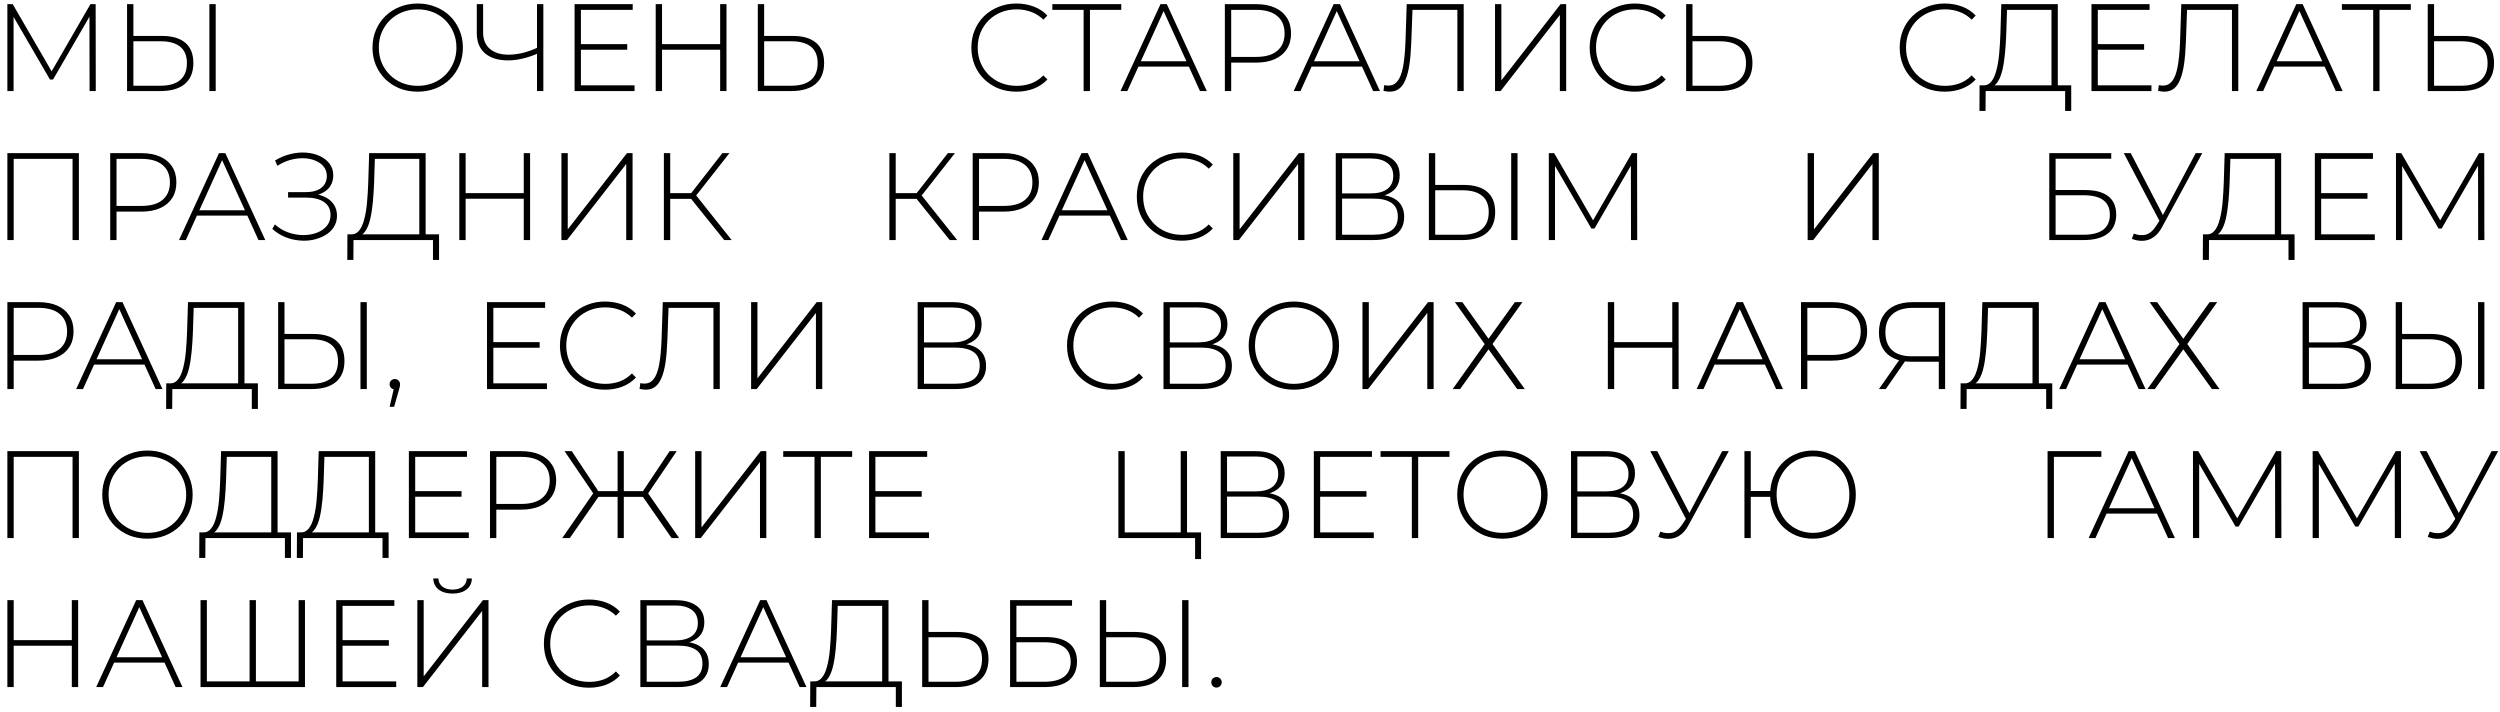 <?xml version="1.0" encoding="UTF-8"?> <svg xmlns="http://www.w3.org/2000/svg" width="302" height="86" viewBox="0 0 302 86" fill="none"><path d="M0.89 11V0.5H1.535L6.41 8.915H6.065L10.925 0.5H11.555L11.57 11H10.82L10.805 1.655H11.015L6.41 9.605H6.035L1.415 1.655H1.64V11H0.89ZM19.563 4.34C20.793 4.34 21.733 4.615 22.383 5.165C23.033 5.715 23.358 6.53 23.358 7.61C23.358 8.72 23.013 9.565 22.323 10.145C21.643 10.715 20.658 11 19.368 11H15.348V0.5H16.113V4.34H19.563ZM19.383 10.355C20.433 10.355 21.228 10.125 21.768 9.665C22.308 9.205 22.578 8.525 22.578 7.625C22.578 6.735 22.308 6.075 21.768 5.645C21.238 5.205 20.443 4.985 19.383 4.985H16.113V10.355H19.383ZM25.293 11V0.5H26.058V11H25.293ZM50.457 11.075C49.677 11.075 48.952 10.945 48.282 10.685C47.622 10.415 47.042 10.04 46.542 9.56C46.052 9.07 45.672 8.505 45.402 7.865C45.132 7.215 44.997 6.51 44.997 5.75C44.997 4.99 45.132 4.29 45.402 3.65C45.672 3 46.052 2.435 46.542 1.955C47.042 1.465 47.622 1.09 48.282 0.83C48.952 0.56 49.677 0.425 50.457 0.425C51.237 0.425 51.957 0.56 52.617 0.83C53.287 1.09 53.867 1.46 54.357 1.94C54.847 2.42 55.227 2.985 55.497 3.635C55.777 4.275 55.917 4.98 55.917 5.75C55.917 6.52 55.777 7.23 55.497 7.88C55.227 8.52 54.847 9.08 54.357 9.56C53.867 10.04 53.287 10.415 52.617 10.685C51.957 10.945 51.237 11.075 50.457 11.075ZM50.457 10.37C51.127 10.37 51.747 10.255 52.317 10.025C52.887 9.795 53.382 9.47 53.802 9.05C54.222 8.63 54.547 8.14 54.777 7.58C55.017 7.02 55.137 6.41 55.137 5.75C55.137 5.08 55.017 4.47 54.777 3.92C54.547 3.36 54.222 2.87 53.802 2.45C53.382 2.03 52.887 1.705 52.317 1.475C51.747 1.245 51.127 1.13 50.457 1.13C49.787 1.13 49.167 1.245 48.597 1.475C48.027 1.705 47.527 2.03 47.097 2.45C46.677 2.87 46.347 3.36 46.107 3.92C45.877 4.47 45.762 5.08 45.762 5.75C45.762 6.41 45.877 7.02 46.107 7.58C46.347 8.14 46.677 8.63 47.097 9.05C47.527 9.47 48.027 9.795 48.597 10.025C49.167 10.255 49.787 10.37 50.457 10.37ZM65.051 6.425C64.421 6.705 63.791 6.92 63.161 7.07C62.541 7.22 61.946 7.295 61.376 7.295C60.186 7.295 59.256 7.01 58.586 6.44C57.926 5.86 57.596 5.05 57.596 4.01V0.5H58.361V3.935C58.361 4.775 58.631 5.43 59.171 5.9C59.721 6.37 60.476 6.605 61.436 6.605C61.996 6.605 62.581 6.53 63.191 6.38C63.811 6.22 64.431 5.995 65.051 5.705V6.425ZM64.871 11V0.5H65.636V11H64.871ZM70.085 5.33H75.769V6.005H70.085V5.33ZM70.174 10.31H76.654V11H69.409V0.5H76.43V1.19H70.174V10.31ZM86.994 0.5H87.759V11H86.994V0.5ZM79.974 11H79.209V0.5H79.974V11ZM87.084 6.005H79.884V5.33H87.084V6.005ZM95.758 4.34C96.988 4.34 97.928 4.615 98.578 5.165C99.228 5.715 99.553 6.53 99.553 7.61C99.553 8.72 99.208 9.565 98.518 10.145C97.838 10.715 96.853 11 95.563 11H91.543V0.5H92.308V4.34H95.758ZM95.578 10.355C96.628 10.355 97.423 10.125 97.963 9.665C98.503 9.205 98.773 8.525 98.773 7.625C98.773 6.735 98.503 6.075 97.963 5.645C97.433 5.205 96.638 4.985 95.578 4.985H92.308V10.355H95.578ZM122.786 11.075C122.006 11.075 121.281 10.945 120.611 10.685C119.951 10.415 119.376 10.04 118.886 9.56C118.396 9.08 118.016 8.52 117.746 7.88C117.476 7.23 117.341 6.52 117.341 5.75C117.341 4.98 117.476 4.275 117.746 3.635C118.016 2.985 118.396 2.42 118.886 1.94C119.386 1.46 119.966 1.09 120.626 0.83C121.286 0.56 122.006 0.425 122.786 0.425C123.526 0.425 124.216 0.545 124.856 0.785C125.506 1.025 126.061 1.39 126.521 1.88L126.041 2.375C125.591 1.935 125.091 1.62 124.541 1.43C124.001 1.23 123.426 1.13 122.816 1.13C122.146 1.13 121.521 1.245 120.941 1.475C120.371 1.705 119.871 2.03 119.441 2.45C119.021 2.87 118.691 3.36 118.451 3.92C118.221 4.48 118.106 5.09 118.106 5.75C118.106 6.41 118.221 7.02 118.451 7.58C118.691 8.14 119.021 8.63 119.441 9.05C119.871 9.47 120.371 9.795 120.941 10.025C121.521 10.255 122.146 10.37 122.816 10.37C123.426 10.37 124.001 10.275 124.541 10.085C125.091 9.885 125.591 9.56 126.041 9.11L126.521 9.605C126.061 10.095 125.506 10.465 124.856 10.715C124.216 10.955 123.526 11.075 122.786 11.075ZM130.902 11V0.95L131.127 1.19H127.122V0.5H135.447V1.19H131.442L131.667 0.95V11H130.902ZM135.357 11L140.187 0.5H140.952L145.782 11H144.957L140.397 0.98H140.727L136.182 11H135.357ZM137.127 8.045L137.382 7.4H143.667L143.922 8.045H137.127ZM147.963 11V0.5H151.728C152.608 0.5 153.363 0.64 153.993 0.92C154.623 1.2 155.108 1.605 155.448 2.135C155.788 2.655 155.958 3.29 155.958 4.04C155.958 4.77 155.788 5.4 155.448 5.93C155.108 6.46 154.623 6.865 153.993 7.145C153.363 7.425 152.608 7.565 151.728 7.565H148.383L148.728 7.205V11H147.963ZM148.728 7.25L148.383 6.875H151.728C152.858 6.875 153.713 6.63 154.293 6.14C154.883 5.64 155.178 4.94 155.178 4.04C155.178 3.13 154.883 2.43 154.293 1.94C153.713 1.44 152.858 1.19 151.728 1.19H148.383L148.728 0.815V7.25ZM156.275 11L161.105 0.5H161.87L166.7 11H165.875L161.315 0.98H161.645L157.1 11H156.275ZM158.045 8.045L158.3 7.4H164.585L164.84 8.045H158.045ZM167.876 11.075C167.756 11.075 167.636 11.065 167.516 11.045C167.406 11.035 167.276 11.015 167.126 10.985L167.216 10.28C167.386 10.32 167.551 10.34 167.711 10.34C168.171 10.34 168.541 10.16 168.821 9.8C169.111 9.44 169.331 8.875 169.481 8.105C169.631 7.325 169.731 6.31 169.781 5.06L169.931 0.5H176.816V11H176.051V0.95L176.276 1.19H170.411L170.636 0.95L170.486 5.045C170.446 6.105 170.371 7.015 170.261 7.775C170.151 8.525 169.991 9.145 169.781 9.635C169.581 10.125 169.321 10.49 169.001 10.73C168.691 10.96 168.316 11.075 167.876 11.075ZM180.6 11V0.5H181.365V9.71L188.52 0.5H189.195V11H188.43V1.805L181.275 11H180.6ZM197.478 11.075C196.698 11.075 195.973 10.945 195.303 10.685C194.643 10.415 194.068 10.04 193.578 9.56C193.088 9.08 192.708 8.52 192.438 7.88C192.168 7.23 192.033 6.52 192.033 5.75C192.033 4.98 192.168 4.275 192.438 3.635C192.708 2.985 193.088 2.42 193.578 1.94C194.078 1.46 194.658 1.09 195.318 0.83C195.978 0.56 196.698 0.425 197.478 0.425C198.218 0.425 198.908 0.545 199.548 0.785C200.198 1.025 200.753 1.39 201.213 1.88L200.733 2.375C200.283 1.935 199.783 1.62 199.233 1.43C198.693 1.23 198.118 1.13 197.508 1.13C196.838 1.13 196.213 1.245 195.633 1.475C195.063 1.705 194.563 2.03 194.133 2.45C193.713 2.87 193.383 3.36 193.143 3.92C192.913 4.48 192.798 5.09 192.798 5.75C192.798 6.41 192.913 7.02 193.143 7.58C193.383 8.14 193.713 8.63 194.133 9.05C194.563 9.47 195.063 9.795 195.633 10.025C196.213 10.255 196.838 10.37 197.508 10.37C198.118 10.37 198.693 10.275 199.233 10.085C199.783 9.885 200.283 9.56 200.733 9.11L201.213 9.605C200.753 10.095 200.198 10.465 199.548 10.715C198.908 10.955 198.218 11.075 197.478 11.075ZM207.901 4.34C209.131 4.34 210.071 4.615 210.721 5.165C211.371 5.715 211.696 6.53 211.696 7.61C211.696 8.72 211.351 9.565 210.661 10.145C209.981 10.715 208.996 11 207.706 11H203.686V0.5H204.451V4.34H207.901ZM207.721 10.355C208.771 10.355 209.566 10.125 210.106 9.665C210.646 9.205 210.916 8.525 210.916 7.625C210.916 6.735 210.646 6.075 210.106 5.645C209.576 5.205 208.781 4.985 207.721 4.985H204.451V10.355H207.721ZM234.928 11.075C234.148 11.075 233.423 10.945 232.753 10.685C232.093 10.415 231.518 10.04 231.028 9.56C230.538 9.08 230.158 8.52 229.888 7.88C229.618 7.23 229.483 6.52 229.483 5.75C229.483 4.98 229.618 4.275 229.888 3.635C230.158 2.985 230.538 2.42 231.028 1.94C231.528 1.46 232.108 1.09 232.768 0.83C233.428 0.56 234.148 0.425 234.928 0.425C235.668 0.425 236.358 0.545 236.998 0.785C237.648 1.025 238.203 1.39 238.663 1.88L238.183 2.375C237.733 1.935 237.233 1.62 236.683 1.43C236.143 1.23 235.568 1.13 234.958 1.13C234.288 1.13 233.663 1.245 233.083 1.475C232.513 1.705 232.013 2.03 231.583 2.45C231.163 2.87 230.833 3.36 230.593 3.92C230.363 4.48 230.248 5.09 230.248 5.75C230.248 6.41 230.363 7.02 230.593 7.58C230.833 8.14 231.163 8.63 231.583 9.05C232.013 9.47 232.513 9.795 233.083 10.025C233.663 10.255 234.288 10.37 234.958 10.37C235.568 10.37 236.143 10.275 236.683 10.085C237.233 9.885 237.733 9.56 238.183 9.11L238.663 9.605C238.203 10.095 237.648 10.465 236.998 10.715C236.358 10.955 235.668 11.075 234.928 11.075ZM247.818 10.625V1.19H242.448L242.358 4.01C242.328 4.84 242.278 5.635 242.208 6.395C242.138 7.155 242.033 7.84 241.893 8.45C241.753 9.05 241.558 9.535 241.308 9.905C241.068 10.275 240.763 10.475 240.393 10.505L239.508 10.31C239.928 10.34 240.268 10.195 240.528 9.875C240.798 9.555 241.008 9.1 241.158 8.51C241.318 7.92 241.433 7.235 241.503 6.455C241.573 5.675 241.623 4.84 241.653 3.95L241.758 0.5H248.583V10.625H247.818ZM239.118 13.4L239.133 10.31H250.203V13.4H249.468V11H239.868L239.853 13.4H239.118ZM253.325 5.33H259.01V6.005H253.325V5.33ZM253.415 10.31H259.895V11H252.65V0.5H259.67V1.19H253.415V10.31ZM261.445 11.075C261.325 11.075 261.205 11.065 261.085 11.045C260.975 11.035 260.845 11.015 260.695 10.985L260.785 10.28C260.955 10.32 261.12 10.34 261.28 10.34C261.74 10.34 262.11 10.16 262.39 9.8C262.68 9.44 262.9 8.875 263.05 8.105C263.2 7.325 263.3 6.31 263.35 5.06L263.5 0.5H270.385V11H269.62V0.95L269.845 1.19H263.98L264.205 0.95L264.055 5.045C264.015 6.105 263.94 7.015 263.83 7.775C263.72 8.525 263.56 9.145 263.35 9.635C263.15 10.125 262.89 10.49 262.57 10.73C262.26 10.96 261.885 11.075 261.445 11.075ZM272.563 11L277.393 0.5H278.158L282.988 11H282.163L277.603 0.98H277.933L273.388 11H272.563ZM274.333 8.045L274.588 7.4H280.873L281.128 8.045H274.333ZM286.682 11V0.95L286.907 1.19H282.902V0.5H291.227V1.19H287.222L287.447 0.95V11H286.682ZM297.485 4.34C298.715 4.34 299.655 4.615 300.305 5.165C300.955 5.715 301.28 6.53 301.28 7.61C301.28 8.72 300.935 9.565 300.245 10.145C299.565 10.715 298.58 11 297.29 11H293.27V0.5H294.035V4.34H297.485ZM297.305 10.355C298.355 10.355 299.15 10.125 299.69 9.665C300.23 9.205 300.5 8.525 300.5 7.625C300.5 6.735 300.23 6.075 299.69 5.645C299.16 5.205 298.365 4.985 297.305 4.985H294.035V10.355H297.305ZM0.89 29V18.5H9.53V29H8.765V18.95L8.99 19.19H1.43L1.655 18.95V29H0.89ZM13.312 29V18.5H17.077C17.957 18.5 18.712 18.64 19.342 18.92C19.972 19.2 20.457 19.605 20.797 20.135C21.137 20.655 21.307 21.29 21.307 22.04C21.307 22.77 21.137 23.4 20.797 23.93C20.457 24.46 19.972 24.865 19.342 25.145C18.712 25.425 17.957 25.565 17.077 25.565H13.732L14.077 25.205V29H13.312ZM14.077 25.25L13.732 24.875H17.077C18.207 24.875 19.062 24.63 19.642 24.14C20.232 23.64 20.527 22.94 20.527 22.04C20.527 21.13 20.232 20.43 19.642 19.94C19.062 19.44 18.207 19.19 17.077 19.19H13.732L14.077 18.815V25.25ZM21.624 29L26.454 18.5H27.219L32.049 29H31.224L26.664 18.98H26.994L22.449 29H21.624ZM23.394 26.045L23.649 25.4H29.934L30.189 26.045H23.394ZM32.895 27.65L33.21 27.11C33.68 27.54 34.21 27.86 34.8 28.07C35.39 28.28 35.985 28.39 36.585 28.4C37.185 28.4 37.735 28.31 38.235 28.13C38.745 27.94 39.155 27.665 39.465 27.305C39.775 26.935 39.93 26.49 39.93 25.97C39.93 25.29 39.67 24.77 39.15 24.41C38.63 24.05 37.9 23.87 36.96 23.87H34.8V23.21H36.93C37.73 23.21 38.355 23.04 38.805 22.7C39.255 22.35 39.48 21.87 39.48 21.26C39.48 20.82 39.355 20.445 39.105 20.135C38.865 19.825 38.535 19.585 38.115 19.415C37.705 19.235 37.24 19.135 36.72 19.115C36.2 19.095 35.66 19.16 35.1 19.31C34.55 19.46 34.02 19.7 33.51 20.03L33.225 19.385C33.835 19.015 34.465 18.755 35.115 18.605C35.765 18.445 36.395 18.39 37.005 18.44C37.625 18.49 38.175 18.63 38.655 18.86C39.145 19.09 39.535 19.4 39.825 19.79C40.115 20.18 40.26 20.64 40.26 21.17C40.26 21.68 40.135 22.125 39.885 22.505C39.635 22.875 39.28 23.165 38.82 23.375C38.36 23.575 37.82 23.675 37.2 23.675L37.26 23.39C37.97 23.39 38.58 23.5 39.09 23.72C39.61 23.94 40.01 24.25 40.29 24.65C40.57 25.05 40.71 25.52 40.71 26.06C40.71 26.58 40.58 27.04 40.32 27.44C40.07 27.83 39.725 28.155 39.285 28.415C38.855 28.665 38.365 28.85 37.815 28.97C37.275 29.08 36.715 29.105 36.135 29.045C35.555 28.995 34.985 28.855 34.425 28.625C33.865 28.395 33.355 28.07 32.895 27.65ZM50.653 28.625V19.19H45.283L45.193 22.01C45.163 22.84 45.113 23.635 45.043 24.395C44.973 25.155 44.868 25.84 44.728 26.45C44.588 27.05 44.393 27.535 44.143 27.905C43.903 28.275 43.598 28.475 43.228 28.505L42.343 28.31C42.763 28.34 43.103 28.195 43.363 27.875C43.633 27.555 43.843 27.1 43.993 26.51C44.153 25.92 44.268 25.235 44.338 24.455C44.408 23.675 44.458 22.84 44.488 21.95L44.593 18.5H51.418V28.625H50.653ZM41.953 31.4L41.968 28.31H53.038V31.4H52.303V29H42.703L42.688 31.4H41.953ZM63.27 18.5H64.035V29H63.27V18.5ZM56.25 29H55.485V18.5H56.25V29ZM63.36 24.005H56.16V23.33H63.36V24.005ZM67.819 29V18.5H68.584V27.71L75.739 18.5H76.414V29H75.649V19.805L68.494 29H67.819ZM87.487 29L83.242 23.72L83.887 23.345L88.387 29H87.487ZM80.197 29V18.5H80.962V29H80.197ZM80.707 24.02V23.33H83.902V24.02H80.707ZM83.932 23.825L83.227 23.675L87.262 18.5H88.117L83.932 23.825ZM114.727 29L110.482 23.72L111.127 23.345L115.627 29H114.727ZM107.437 29V18.5H108.202V29H107.437ZM107.947 24.02V23.33H111.142V24.02H107.947ZM111.172 23.825L110.467 23.675L114.502 18.5H115.357L111.172 23.825ZM117.5 29V18.5H121.265C122.145 18.5 122.9 18.64 123.53 18.92C124.16 19.2 124.645 19.605 124.985 20.135C125.325 20.655 125.495 21.29 125.495 22.04C125.495 22.77 125.325 23.4 124.985 23.93C124.645 24.46 124.16 24.865 123.53 25.145C122.9 25.425 122.145 25.565 121.265 25.565H117.92L118.265 25.205V29H117.5ZM118.265 25.25L117.92 24.875H121.265C122.395 24.875 123.25 24.63 123.83 24.14C124.42 23.64 124.715 22.94 124.715 22.04C124.715 21.13 124.42 20.43 123.83 19.94C123.25 19.44 122.395 19.19 121.265 19.19H117.92L118.265 18.815V25.25ZM125.812 29L130.642 18.5H131.407L136.237 29H135.412L130.852 18.98H131.182L126.637 29H125.812ZM127.582 26.045L127.837 25.4H134.122L134.377 26.045H127.582ZM142.772 29.075C141.992 29.075 141.267 28.945 140.597 28.685C139.937 28.415 139.362 28.04 138.872 27.56C138.382 27.08 138.002 26.52 137.732 25.88C137.462 25.23 137.327 24.52 137.327 23.75C137.327 22.98 137.462 22.275 137.732 21.635C138.002 20.985 138.382 20.42 138.872 19.94C139.372 19.46 139.952 19.09 140.612 18.83C141.272 18.56 141.992 18.425 142.772 18.425C143.512 18.425 144.202 18.545 144.842 18.785C145.492 19.025 146.047 19.39 146.507 19.88L146.027 20.375C145.577 19.935 145.077 19.62 144.527 19.43C143.987 19.23 143.412 19.13 142.802 19.13C142.132 19.13 141.507 19.245 140.927 19.475C140.357 19.705 139.857 20.03 139.427 20.45C139.007 20.87 138.677 21.36 138.437 21.92C138.207 22.48 138.092 23.09 138.092 23.75C138.092 24.41 138.207 25.02 138.437 25.58C138.677 26.14 139.007 26.63 139.427 27.05C139.857 27.47 140.357 27.795 140.927 28.025C141.507 28.255 142.132 28.37 142.802 28.37C143.412 28.37 143.987 28.275 144.527 28.085C145.077 27.885 145.577 27.56 146.027 27.11L146.507 27.605C146.047 28.095 145.492 28.465 144.842 28.715C144.202 28.955 143.512 29.075 142.772 29.075ZM148.98 29V18.5H149.745V27.71L156.9 18.5H157.575V29H156.81V19.805L149.655 29H148.98ZM161.358 29V18.5H165.588C166.668 18.5 167.518 18.725 168.138 19.175C168.768 19.625 169.083 20.29 169.083 21.17C169.083 22.04 168.778 22.695 168.168 23.135C167.568 23.575 166.783 23.795 165.813 23.795L166.068 23.495C167.238 23.495 168.123 23.725 168.723 24.185C169.323 24.645 169.623 25.32 169.623 26.21C169.623 27.1 169.313 27.79 168.693 28.28C168.073 28.76 167.133 29 165.873 29H161.358ZM162.123 28.355H165.888C166.858 28.355 167.593 28.18 168.093 27.83C168.603 27.47 168.858 26.915 168.858 26.165C168.858 25.405 168.603 24.855 168.093 24.515C167.593 24.165 166.858 23.99 165.888 23.99H162.123V28.355ZM162.123 23.36H165.573C166.443 23.36 167.113 23.185 167.583 22.835C168.063 22.475 168.303 21.95 168.303 21.26C168.303 20.56 168.063 20.035 167.583 19.685C167.113 19.325 166.443 19.145 165.573 19.145H162.123V23.36ZM176.823 22.34C178.053 22.34 178.993 22.615 179.643 23.165C180.293 23.715 180.618 24.53 180.618 25.61C180.618 26.72 180.273 27.565 179.583 28.145C178.903 28.715 177.918 29 176.628 29H172.608V18.5H173.373V22.34H176.823ZM176.643 28.355C177.693 28.355 178.488 28.125 179.028 27.665C179.568 27.205 179.838 26.525 179.838 25.625C179.838 24.735 179.568 24.075 179.028 23.645C178.498 23.205 177.703 22.985 176.643 22.985H173.373V28.355H176.643ZM182.553 29V18.5H183.318V29H182.553ZM187.095 29V18.5H187.74L192.615 26.915H192.27L197.13 18.5H197.76L197.775 29H197.025L197.01 19.655H197.22L192.615 27.605H192.24L187.62 19.655H187.845V29H187.095ZM218.364 29V18.5H219.129V27.71L226.284 18.5H226.959V29H226.194V19.805L219.039 29H218.364ZM247.552 29V18.5H255.037V19.175H248.317V22.955H251.872C253.102 22.955 254.037 23.205 254.677 23.705C255.317 24.205 255.637 24.94 255.637 25.91C255.637 26.92 255.297 27.69 254.617 28.22C253.947 28.74 252.962 29 251.662 29H247.552ZM248.317 28.355H251.677C252.727 28.355 253.522 28.155 254.062 27.755C254.602 27.345 254.872 26.74 254.872 25.94C254.872 24.37 253.807 23.585 251.677 23.585H248.317V28.355ZM257.769 28.22C258.259 28.41 258.734 28.455 259.194 28.355C259.654 28.245 260.089 27.87 260.499 27.23L261.009 26.435L261.099 26.315L265.239 18.5H266.034L261.189 27.41C260.889 27.98 260.534 28.4 260.124 28.67C259.724 28.94 259.299 29.08 258.849 29.09C258.409 29.11 257.969 29.03 257.529 28.85L257.769 28.22ZM261.054 27.05L256.554 18.5H257.394L261.489 26.375L261.054 27.05ZM274.8 28.625V19.19H269.43L269.34 22.01C269.31 22.84 269.26 23.635 269.19 24.395C269.12 25.155 269.015 25.84 268.875 26.45C268.735 27.05 268.54 27.535 268.29 27.905C268.05 28.275 267.745 28.475 267.375 28.505L266.49 28.31C266.91 28.34 267.25 28.195 267.51 27.875C267.78 27.555 267.99 27.1 268.14 26.51C268.3 25.92 268.415 25.235 268.485 24.455C268.555 23.675 268.605 22.84 268.635 21.95L268.74 18.5H275.565V28.625H274.8ZM266.1 31.4L266.115 28.31H277.185V31.4H276.45V29H266.85L266.835 31.4H266.1ZM280.307 23.33H285.992V24.005H280.307V23.33ZM280.397 28.31H286.877V29H279.632V18.5H286.652V19.19H280.397V28.31ZM289.432 29V18.5H290.077L294.952 26.915H294.607L299.467 18.5H300.097L300.112 29H299.362L299.347 19.655H299.557L294.952 27.605H294.577L289.957 19.655H290.182V29H289.432ZM0.89 47V36.5H4.655C5.535 36.5 6.29 36.64 6.92 36.92C7.55 37.2 8.035 37.605 8.375 38.135C8.715 38.655 8.885 39.29 8.885 40.04C8.885 40.77 8.715 41.4 8.375 41.93C8.035 42.46 7.55 42.865 6.92 43.145C6.29 43.425 5.535 43.565 4.655 43.565H1.31L1.655 43.205V47H0.89ZM1.655 43.25L1.31 42.875H4.655C5.785 42.875 6.64 42.63 7.22 42.14C7.81 41.64 8.105 40.94 8.105 40.04C8.105 39.13 7.81 38.43 7.22 37.94C6.64 37.44 5.785 37.19 4.655 37.19H1.31L1.655 36.815V43.25ZM9.202 47L14.032 36.5H14.797L19.627 47H18.802L14.242 36.98H14.572L10.027 47H9.202ZM10.972 44.045L11.227 43.4H17.512L17.767 44.045H10.972ZM28.768 46.625V37.19H23.398L23.308 40.01C23.278 40.84 23.228 41.635 23.158 42.395C23.088 43.155 22.983 43.84 22.843 44.45C22.703 45.05 22.508 45.535 22.258 45.905C22.018 46.275 21.713 46.475 21.343 46.505L20.458 46.31C20.878 46.34 21.218 46.195 21.478 45.875C21.748 45.555 21.958 45.1 22.108 44.51C22.268 43.92 22.383 43.235 22.453 42.455C22.523 41.675 22.573 40.84 22.603 39.95L22.708 36.5H29.533V46.625H28.768ZM20.068 49.4L20.083 46.31H31.153V49.4H30.418V47H20.818L20.803 49.4H20.068ZM37.815 40.34C39.045 40.34 39.985 40.615 40.635 41.165C41.285 41.715 41.61 42.53 41.61 43.61C41.61 44.72 41.265 45.565 40.575 46.145C39.895 46.715 38.91 47 37.62 47H33.6V36.5H34.365V40.34H37.815ZM37.635 46.355C38.685 46.355 39.48 46.125 40.02 45.665C40.56 45.205 40.83 44.525 40.83 43.625C40.83 42.735 40.56 42.075 40.02 41.645C39.49 41.205 38.695 40.985 37.635 40.985H34.365V46.355H37.635ZM43.545 47V36.5H44.31V47H43.545ZM47.067 49.145L47.652 46.61L47.727 47.045C47.537 47.045 47.377 46.985 47.247 46.865C47.127 46.745 47.067 46.595 47.067 46.415C47.067 46.235 47.127 46.085 47.247 45.965C47.377 45.845 47.527 45.785 47.697 45.785C47.887 45.785 48.037 45.85 48.147 45.98C48.267 46.1 48.327 46.245 48.327 46.415C48.327 46.485 48.322 46.555 48.312 46.625C48.302 46.695 48.287 46.765 48.267 46.835C48.247 46.905 48.222 46.995 48.192 47.105L47.607 49.145H47.067ZM59.505 41.33H65.19V42.005H59.505V41.33ZM59.595 46.31H66.075V47H58.83V36.5H65.85V37.19H59.595V46.31ZM73.086 47.075C72.306 47.075 71.581 46.945 70.911 46.685C70.251 46.415 69.676 46.04 69.186 45.56C68.696 45.08 68.316 44.52 68.046 43.88C67.776 43.23 67.641 42.52 67.641 41.75C67.641 40.98 67.776 40.275 68.046 39.635C68.316 38.985 68.696 38.42 69.186 37.94C69.686 37.46 70.266 37.09 70.926 36.83C71.586 36.56 72.306 36.425 73.086 36.425C73.826 36.425 74.516 36.545 75.156 36.785C75.806 37.025 76.361 37.39 76.821 37.88L76.341 38.375C75.891 37.935 75.391 37.62 74.841 37.43C74.301 37.23 73.726 37.13 73.116 37.13C72.446 37.13 71.821 37.245 71.241 37.475C70.671 37.705 70.171 38.03 69.741 38.45C69.321 38.87 68.991 39.36 68.751 39.92C68.521 40.48 68.406 41.09 68.406 41.75C68.406 42.41 68.521 43.02 68.751 43.58C68.991 44.14 69.321 44.63 69.741 45.05C70.171 45.47 70.671 45.795 71.241 46.025C71.821 46.255 72.446 46.37 73.116 46.37C73.726 46.37 74.301 46.275 74.841 46.085C75.391 45.885 75.891 45.56 76.341 45.11L76.821 45.605C76.361 46.095 75.806 46.465 75.156 46.715C74.516 46.955 73.826 47.075 73.086 47.075ZM78.01 47.075C77.89 47.075 77.77 47.065 77.65 47.045C77.54 47.035 77.41 47.015 77.26 46.985L77.35 46.28C77.52 46.32 77.685 46.34 77.845 46.34C78.305 46.34 78.675 46.16 78.955 45.8C79.245 45.44 79.465 44.875 79.615 44.105C79.765 43.325 79.865 42.31 79.915 41.06L80.065 36.5H86.95V47H86.185V36.95L86.41 37.19H80.545L80.77 36.95L80.62 41.045C80.58 42.105 80.505 43.015 80.395 43.775C80.285 44.525 80.125 45.145 79.915 45.635C79.715 46.125 79.455 46.49 79.135 46.73C78.825 46.96 78.45 47.075 78.01 47.075ZM90.734 47V36.5H91.499V45.71L98.654 36.5H99.329V47H98.564V37.805L91.409 47H90.734ZM110.852 47V36.5H115.082C116.162 36.5 117.012 36.725 117.632 37.175C118.262 37.625 118.577 38.29 118.577 39.17C118.577 40.04 118.272 40.695 117.662 41.135C117.062 41.575 116.277 41.795 115.307 41.795L115.562 41.495C116.732 41.495 117.617 41.725 118.217 42.185C118.817 42.645 119.117 43.32 119.117 44.21C119.117 45.1 118.807 45.79 118.187 46.28C117.567 46.76 116.627 47 115.367 47H110.852ZM111.617 46.355H115.382C116.352 46.355 117.087 46.18 117.587 45.83C118.097 45.47 118.352 44.915 118.352 44.165C118.352 43.405 118.097 42.855 117.587 42.515C117.087 42.165 116.352 41.99 115.382 41.99H111.617V46.355ZM111.617 41.36H115.067C115.937 41.36 116.607 41.185 117.077 40.835C117.557 40.475 117.797 39.95 117.797 39.26C117.797 38.56 117.557 38.035 117.077 37.685C116.607 37.325 115.937 37.145 115.067 37.145H111.617V41.36ZM134.341 47.075C133.561 47.075 132.836 46.945 132.166 46.685C131.506 46.415 130.931 46.04 130.441 45.56C129.951 45.08 129.571 44.52 129.301 43.88C129.031 43.23 128.896 42.52 128.896 41.75C128.896 40.98 129.031 40.275 129.301 39.635C129.571 38.985 129.951 38.42 130.441 37.94C130.941 37.46 131.521 37.09 132.181 36.83C132.841 36.56 133.561 36.425 134.341 36.425C135.081 36.425 135.771 36.545 136.411 36.785C137.061 37.025 137.616 37.39 138.076 37.88L137.596 38.375C137.146 37.935 136.646 37.62 136.096 37.43C135.556 37.23 134.981 37.13 134.371 37.13C133.701 37.13 133.076 37.245 132.496 37.475C131.926 37.705 131.426 38.03 130.996 38.45C130.576 38.87 130.246 39.36 130.006 39.92C129.776 40.48 129.661 41.09 129.661 41.75C129.661 42.41 129.776 43.02 130.006 43.58C130.246 44.14 130.576 44.63 130.996 45.05C131.426 45.47 131.926 45.795 132.496 46.025C133.076 46.255 133.701 46.37 134.371 46.37C134.981 46.37 135.556 46.275 136.096 46.085C136.646 45.885 137.146 45.56 137.596 45.11L138.076 45.605C137.616 46.095 137.061 46.465 136.411 46.715C135.771 46.955 135.081 47.075 134.341 47.075ZM140.549 47V36.5H144.779C145.859 36.5 146.709 36.725 147.329 37.175C147.959 37.625 148.274 38.29 148.274 39.17C148.274 40.04 147.969 40.695 147.359 41.135C146.759 41.575 145.974 41.795 145.004 41.795L145.259 41.495C146.429 41.495 147.314 41.725 147.914 42.185C148.514 42.645 148.814 43.32 148.814 44.21C148.814 45.1 148.504 45.79 147.884 46.28C147.264 46.76 146.324 47 145.064 47H140.549ZM141.314 46.355H145.079C146.049 46.355 146.784 46.18 147.284 45.83C147.794 45.47 148.049 44.915 148.049 44.165C148.049 43.405 147.794 42.855 147.284 42.515C146.784 42.165 146.049 41.99 145.079 41.99H141.314V46.355ZM141.314 41.36H144.764C145.634 41.36 146.304 41.185 146.774 40.835C147.254 40.475 147.494 39.95 147.494 39.26C147.494 38.56 147.254 38.035 146.774 37.685C146.304 37.325 145.634 37.145 144.764 37.145H141.314V41.36ZM156.299 47.075C155.519 47.075 154.794 46.945 154.124 46.685C153.464 46.415 152.884 46.04 152.384 45.56C151.894 45.07 151.514 44.505 151.244 43.865C150.974 43.215 150.839 42.51 150.839 41.75C150.839 40.99 150.974 40.29 151.244 39.65C151.514 39 151.894 38.435 152.384 37.955C152.884 37.465 153.464 37.09 154.124 36.83C154.794 36.56 155.519 36.425 156.299 36.425C157.079 36.425 157.799 36.56 158.459 36.83C159.129 37.09 159.709 37.46 160.199 37.94C160.689 38.42 161.069 38.985 161.339 39.635C161.619 40.275 161.759 40.98 161.759 41.75C161.759 42.52 161.619 43.23 161.339 43.88C161.069 44.52 160.689 45.08 160.199 45.56C159.709 46.04 159.129 46.415 158.459 46.685C157.799 46.945 157.079 47.075 156.299 47.075ZM156.299 46.37C156.969 46.37 157.589 46.255 158.159 46.025C158.729 45.795 159.224 45.47 159.644 45.05C160.064 44.63 160.389 44.14 160.619 43.58C160.859 43.02 160.979 42.41 160.979 41.75C160.979 41.08 160.859 40.47 160.619 39.92C160.389 39.36 160.064 38.87 159.644 38.45C159.224 38.03 158.729 37.705 158.159 37.475C157.589 37.245 156.969 37.13 156.299 37.13C155.629 37.13 155.009 37.245 154.439 37.475C153.869 37.705 153.369 38.03 152.939 38.45C152.519 38.87 152.189 39.36 151.949 39.92C151.719 40.47 151.604 41.08 151.604 41.75C151.604 42.41 151.719 43.02 151.949 43.58C152.189 44.14 152.519 44.63 152.939 45.05C153.369 45.47 153.869 45.795 154.439 46.025C155.009 46.255 155.629 46.37 156.299 46.37ZM164.587 47V36.5H165.352V45.71L172.507 36.5H173.182V47H172.417V37.805L165.262 47H164.587ZM175.75 36.5H176.65L179.815 40.925L182.995 36.5H183.91L180.295 41.555L184.195 47H183.28L179.815 42.2L176.38 47H175.48L179.35 41.57L175.75 36.5ZM202.012 36.5H202.777V47H202.012V36.5ZM194.992 47H194.227V36.5H194.992V47ZM202.102 42.005H194.902V41.33H202.102V42.005ZM204.956 47L209.786 36.5H210.551L215.381 47H214.556L209.996 36.98H210.326L205.781 47H204.956ZM206.726 44.045L206.981 43.4H213.266L213.521 44.045H206.726ZM217.561 47V36.5H221.326C222.206 36.5 222.961 36.64 223.591 36.92C224.221 37.2 224.706 37.605 225.046 38.135C225.386 38.655 225.556 39.29 225.556 40.04C225.556 40.77 225.386 41.4 225.046 41.93C224.706 42.46 224.221 42.865 223.591 43.145C222.961 43.425 222.206 43.565 221.326 43.565H217.981L218.326 43.205V47H217.561ZM218.326 43.25L217.981 42.875H221.326C222.456 42.875 223.311 42.63 223.891 42.14C224.481 41.64 224.776 40.94 224.776 40.04C224.776 39.13 224.481 38.43 223.891 37.94C223.311 37.44 222.456 37.19 221.326 37.19H217.981L218.326 36.815V43.25ZM234.206 47V43.475L234.446 43.7H230.861C230.051 43.7 229.351 43.56 228.761 43.28C228.181 43 227.736 42.595 227.426 42.065C227.126 41.535 226.976 40.9 226.976 40.16C226.976 39.37 227.141 38.705 227.471 38.165C227.811 37.615 228.281 37.2 228.881 36.92C229.491 36.64 230.201 36.5 231.011 36.5H234.971V47H234.206ZM226.976 47L229.541 43.325H230.351L227.801 47H226.976ZM234.206 43.28V36.95L234.446 37.19H231.071C230.021 37.19 229.206 37.44 228.626 37.94C228.046 38.44 227.756 39.175 227.756 40.145C227.756 41.065 228.021 41.78 228.551 42.29C229.091 42.79 229.886 43.04 230.936 43.04H234.446L234.206 43.28ZM245.527 46.625V37.19H240.157L240.067 40.01C240.037 40.84 239.987 41.635 239.917 42.395C239.847 43.155 239.742 43.84 239.602 44.45C239.462 45.05 239.267 45.535 239.017 45.905C238.777 46.275 238.472 46.475 238.102 46.505L237.217 46.31C237.637 46.34 237.977 46.195 238.237 45.875C238.507 45.555 238.717 45.1 238.867 44.51C239.027 43.92 239.142 43.235 239.212 42.455C239.282 41.675 239.332 40.84 239.362 39.95L239.467 36.5H246.292V46.625H245.527ZM236.827 49.4L236.842 46.31H247.912V49.4H247.177V47H237.577L237.562 49.4H236.827ZM248.754 47L253.584 36.5H254.349L259.179 47H258.354L253.794 36.98H254.124L249.579 47H248.754ZM250.524 44.045L250.779 43.4H257.064L257.319 44.045H250.524ZM259.677 36.5H260.577L263.742 40.925L266.922 36.5H267.837L264.222 41.555L268.122 47H267.207L263.742 42.2L260.307 47H259.407L263.277 41.57L259.677 36.5ZM278.153 47V36.5H282.383C283.463 36.5 284.313 36.725 284.933 37.175C285.563 37.625 285.878 38.29 285.878 39.17C285.878 40.04 285.573 40.695 284.963 41.135C284.363 41.575 283.578 41.795 282.608 41.795L282.863 41.495C284.033 41.495 284.918 41.725 285.518 42.185C286.118 42.645 286.418 43.32 286.418 44.21C286.418 45.1 286.108 45.79 285.488 46.28C284.868 46.76 283.928 47 282.668 47H278.153ZM278.918 46.355H282.683C283.653 46.355 284.388 46.18 284.888 45.83C285.398 45.47 285.653 44.915 285.653 44.165C285.653 43.405 285.398 42.855 284.888 42.515C284.388 42.165 283.653 41.99 282.683 41.99H278.918V46.355ZM278.918 41.36H282.368C283.238 41.36 283.908 41.185 284.378 40.835C284.858 40.475 285.098 39.95 285.098 39.26C285.098 38.56 284.858 38.035 284.378 37.685C283.908 37.325 283.238 37.145 282.368 37.145H278.918V41.36ZM293.618 40.34C294.848 40.34 295.788 40.615 296.438 41.165C297.088 41.715 297.413 42.53 297.413 43.61C297.413 44.72 297.068 45.565 296.378 46.145C295.698 46.715 294.713 47 293.423 47H289.403V36.5H290.168V40.34H293.618ZM293.438 46.355C294.488 46.355 295.283 46.125 295.823 45.665C296.363 45.205 296.633 44.525 296.633 43.625C296.633 42.735 296.363 42.075 295.823 41.645C295.293 41.205 294.498 40.985 293.438 40.985H290.168V46.355H293.438ZM299.348 47V36.5H300.113V47H299.348ZM0.89 65V54.5H9.53V65H8.765V54.95L8.99 55.19H1.43L1.655 54.95V65H0.89ZM17.812 65.075C17.032 65.075 16.307 64.945 15.637 64.685C14.977 64.415 14.397 64.04 13.897 63.56C13.407 63.07 13.027 62.505 12.757 61.865C12.487 61.215 12.352 60.51 12.352 59.75C12.352 58.99 12.487 58.29 12.757 57.65C13.027 57 13.407 56.435 13.897 55.955C14.397 55.465 14.977 55.09 15.637 54.83C16.307 54.56 17.032 54.425 17.812 54.425C18.592 54.425 19.312 54.56 19.972 54.83C20.642 55.09 21.222 55.46 21.712 55.94C22.202 56.42 22.582 56.985 22.852 57.635C23.132 58.275 23.272 58.98 23.272 59.75C23.272 60.52 23.132 61.23 22.852 61.88C22.582 62.52 22.202 63.08 21.712 63.56C21.222 64.04 20.642 64.415 19.972 64.685C19.312 64.945 18.592 65.075 17.812 65.075ZM17.812 64.37C18.482 64.37 19.102 64.255 19.672 64.025C20.242 63.795 20.737 63.47 21.157 63.05C21.577 62.63 21.902 62.14 22.132 61.58C22.372 61.02 22.492 60.41 22.492 59.75C22.492 59.08 22.372 58.47 22.132 57.92C21.902 57.36 21.577 56.87 21.157 56.45C20.737 56.03 20.242 55.705 19.672 55.475C19.102 55.245 18.482 55.13 17.812 55.13C17.142 55.13 16.522 55.245 15.952 55.475C15.382 55.705 14.882 56.03 14.452 56.45C14.032 56.87 13.702 57.36 13.462 57.92C13.232 58.47 13.117 59.08 13.117 59.75C13.117 60.41 13.232 61.02 13.462 61.58C13.702 62.14 14.032 62.63 14.452 63.05C14.882 63.47 15.382 63.795 15.952 64.025C16.522 64.255 17.142 64.37 17.812 64.37ZM32.767 64.625V55.19H27.397L27.307 58.01C27.277 58.84 27.227 59.635 27.157 60.395C27.087 61.155 26.982 61.84 26.842 62.45C26.702 63.05 26.507 63.535 26.257 63.905C26.017 64.275 25.712 64.475 25.342 64.505L24.457 64.31C24.877 64.34 25.217 64.195 25.477 63.875C25.747 63.555 25.957 63.1 26.107 62.51C26.267 61.92 26.382 61.235 26.452 60.455C26.522 59.675 26.572 58.84 26.602 57.95L26.707 54.5H33.532V64.625H32.767ZM24.067 67.4L24.082 64.31H35.152V67.4H34.417V65H24.817L24.802 67.4H24.067ZM44.559 64.625V55.19H39.189L39.099 58.01C39.069 58.84 39.019 59.635 38.949 60.395C38.879 61.155 38.774 61.84 38.634 62.45C38.494 63.05 38.299 63.535 38.049 63.905C37.809 64.275 37.504 64.475 37.134 64.505L36.249 64.31C36.669 64.34 37.009 64.195 37.269 63.875C37.539 63.555 37.749 63.1 37.899 62.51C38.059 61.92 38.174 61.235 38.244 60.455C38.314 59.675 38.364 58.84 38.394 57.95L38.499 54.5H45.324V64.625H44.559ZM35.859 67.4L35.874 64.31H46.944V67.4H46.209V65H36.609L36.594 67.4H35.859ZM50.066 59.33H55.751V60.005H50.066V59.33ZM50.156 64.31H56.636V65H49.391V54.5H56.411V55.19H50.156V64.31ZM59.191 65V54.5H62.956C63.836 54.5 64.591 54.64 65.221 54.92C65.851 55.2 66.336 55.605 66.676 56.135C67.016 56.655 67.186 57.29 67.186 58.04C67.186 58.77 67.016 59.4 66.676 59.93C66.336 60.46 65.851 60.865 65.221 61.145C64.591 61.425 63.836 61.565 62.956 61.565H59.611L59.956 61.205V65H59.191ZM59.956 61.25L59.611 60.875H62.956C64.086 60.875 64.941 60.63 65.521 60.14C66.111 59.64 66.406 58.94 66.406 58.04C66.406 57.13 66.111 56.43 65.521 55.94C64.941 55.44 64.086 55.19 62.956 55.19H59.611L59.956 54.815V61.25ZM81.131 65L77.456 59.72L78.116 59.345L82.046 65H81.131ZM75.116 60.02V59.33H78.041V60.02H75.116ZM78.146 59.825L77.441 59.675L80.891 54.5H81.746L78.146 59.825ZM68.831 65H67.916L71.831 59.345L72.506 59.72L68.831 65ZM75.356 65H74.606V54.5H75.356V65ZM74.846 60.02H71.921V59.33H74.846V60.02ZM71.816 59.825L68.201 54.5H69.071L72.506 59.675L71.816 59.825ZM83.976 65V54.5H84.741V63.71L91.896 54.5H92.571V65H91.806V55.805L84.651 65H83.976ZM98.394 65V54.95L98.619 55.19H94.614V54.5H102.939V55.19H98.934L99.159 54.95V65H98.394ZM105.657 59.33H111.342V60.005H105.657V59.33ZM105.747 64.31H112.227V65H104.982V54.5H112.002V55.19H105.747V64.31ZM135.098 65V54.5H135.863V64.31H142.628V54.5H143.393V65H135.098ZM144.368 67.535V64.76L144.578 65H142.628V64.31H145.088V67.535H144.368ZM147.461 65V54.5H151.691C152.771 54.5 153.621 54.725 154.241 55.175C154.871 55.625 155.186 56.29 155.186 57.17C155.186 58.04 154.881 58.695 154.271 59.135C153.671 59.575 152.886 59.795 151.916 59.795L152.171 59.495C153.341 59.495 154.226 59.725 154.826 60.185C155.426 60.645 155.726 61.32 155.726 62.21C155.726 63.1 155.416 63.79 154.796 64.28C154.176 64.76 153.236 65 151.976 65H147.461ZM148.226 64.355H151.991C152.961 64.355 153.696 64.18 154.196 63.83C154.706 63.47 154.961 62.915 154.961 62.165C154.961 61.405 154.706 60.855 154.196 60.515C153.696 60.165 152.961 59.99 151.991 59.99H148.226V64.355ZM148.226 59.36H151.676C152.546 59.36 153.216 59.185 153.686 58.835C154.166 58.475 154.406 57.95 154.406 57.26C154.406 56.56 154.166 56.035 153.686 55.685C153.216 55.325 152.546 55.145 151.676 55.145H148.226V59.36ZM159.386 59.33H165.071V60.005H159.386V59.33ZM159.476 64.31H165.956V65H158.711V54.5H165.731V55.19H159.476V64.31ZM170.551 65V54.95L170.776 55.19H166.771V54.5H175.096V55.19H171.091L171.316 54.95V65H170.551ZM181.492 65.075C180.712 65.075 179.987 64.945 179.317 64.685C178.657 64.415 178.077 64.04 177.577 63.56C177.087 63.07 176.707 62.505 176.437 61.865C176.167 61.215 176.032 60.51 176.032 59.75C176.032 58.99 176.167 58.29 176.437 57.65C176.707 57 177.087 56.435 177.577 55.955C178.077 55.465 178.657 55.09 179.317 54.83C179.987 54.56 180.712 54.425 181.492 54.425C182.272 54.425 182.992 54.56 183.652 54.83C184.322 55.09 184.902 55.46 185.392 55.94C185.882 56.42 186.262 56.985 186.532 57.635C186.812 58.275 186.952 58.98 186.952 59.75C186.952 60.52 186.812 61.23 186.532 61.88C186.262 62.52 185.882 63.08 185.392 63.56C184.902 64.04 184.322 64.415 183.652 64.685C182.992 64.945 182.272 65.075 181.492 65.075ZM181.492 64.37C182.162 64.37 182.782 64.255 183.352 64.025C183.922 63.795 184.417 63.47 184.837 63.05C185.257 62.63 185.582 62.14 185.812 61.58C186.052 61.02 186.172 60.41 186.172 59.75C186.172 59.08 186.052 58.47 185.812 57.92C185.582 57.36 185.257 56.87 184.837 56.45C184.417 56.03 183.922 55.705 183.352 55.475C182.782 55.245 182.162 55.13 181.492 55.13C180.822 55.13 180.202 55.245 179.632 55.475C179.062 55.705 178.562 56.03 178.132 56.45C177.712 56.87 177.382 57.36 177.142 57.92C176.912 58.47 176.797 59.08 176.797 59.75C176.797 60.41 176.912 61.02 177.142 61.58C177.382 62.14 177.712 62.63 178.132 63.05C178.562 63.47 179.062 63.795 179.632 64.025C180.202 64.255 180.822 64.37 181.492 64.37ZM189.78 65V54.5H194.01C195.09 54.5 195.94 54.725 196.56 55.175C197.19 55.625 197.505 56.29 197.505 57.17C197.505 58.04 197.2 58.695 196.59 59.135C195.99 59.575 195.205 59.795 194.235 59.795L194.49 59.495C195.66 59.495 196.545 59.725 197.145 60.185C197.745 60.645 198.045 61.32 198.045 62.21C198.045 63.1 197.735 63.79 197.115 64.28C196.495 64.76 195.555 65 194.295 65H189.78ZM190.545 64.355H194.31C195.28 64.355 196.015 64.18 196.515 63.83C197.025 63.47 197.28 62.915 197.28 62.165C197.28 61.405 197.025 60.855 196.515 60.515C196.015 60.165 195.28 59.99 194.31 59.99H190.545V64.355ZM190.545 59.36H193.995C194.865 59.36 195.535 59.185 196.005 58.835C196.485 58.475 196.725 57.95 196.725 57.26C196.725 56.56 196.485 56.035 196.005 55.685C195.535 55.325 194.865 55.145 193.995 55.145H190.545V59.36ZM200.569 64.22C201.059 64.41 201.534 64.455 201.994 64.355C202.454 64.245 202.889 63.87 203.299 63.23L203.809 62.435L203.899 62.315L208.039 54.5H208.834L203.989 63.41C203.689 63.98 203.334 64.4 202.924 64.67C202.524 64.94 202.099 65.08 201.649 65.09C201.209 65.11 200.769 65.03 200.329 64.85L200.569 64.22ZM203.854 63.05L199.354 54.5H200.194L204.289 62.375L203.854 63.05ZM210.727 65V54.5H211.492V59.315H214.192V60.02H211.492V65H210.727ZM219.007 65.075C218.267 65.075 217.582 64.945 216.952 64.685C216.322 64.415 215.772 64.04 215.302 63.56C214.842 63.08 214.482 62.52 214.222 61.88C213.962 61.23 213.832 60.52 213.832 59.75C213.832 58.98 213.962 58.275 214.222 57.635C214.482 56.985 214.842 56.42 215.302 55.94C215.772 55.46 216.322 55.09 216.952 54.83C217.582 54.56 218.267 54.425 219.007 54.425C219.737 54.425 220.417 54.56 221.047 54.83C221.687 55.09 222.237 55.46 222.697 55.94C223.167 56.42 223.532 56.985 223.792 57.635C224.052 58.275 224.182 58.98 224.182 59.75C224.182 60.52 224.052 61.23 223.792 61.88C223.532 62.52 223.167 63.08 222.697 63.56C222.237 64.04 221.687 64.415 221.047 64.685C220.417 64.945 219.737 65.075 219.007 65.075ZM219.007 64.37C219.627 64.37 220.202 64.255 220.732 64.025C221.272 63.795 221.742 63.475 222.142 63.065C222.542 62.645 222.852 62.155 223.072 61.595C223.292 61.035 223.402 60.42 223.402 59.75C223.402 59.08 223.292 58.465 223.072 57.905C222.852 57.345 222.542 56.86 222.142 56.45C221.742 56.03 221.272 55.705 220.732 55.475C220.202 55.245 219.627 55.13 219.007 55.13C218.387 55.13 217.807 55.245 217.267 55.475C216.737 55.705 216.272 56.03 215.872 56.45C215.482 56.86 215.172 57.345 214.942 57.905C214.722 58.465 214.612 59.08 214.612 59.75C214.612 60.42 214.722 61.035 214.942 61.595C215.172 62.155 215.482 62.645 215.872 63.065C216.272 63.475 216.737 63.795 217.267 64.025C217.807 64.255 218.387 64.37 219.007 64.37ZM247.347 65V54.5H253.842V55.19H247.887L248.112 54.95V65H247.347ZM252.305 65L257.135 54.5H257.9L262.73 65H261.905L257.345 54.98H257.675L253.13 65H252.305ZM254.075 62.045L254.33 61.4H260.615L260.87 62.045H254.075ZM264.911 65V54.5H265.556L270.431 62.915H270.086L274.946 54.5H275.576L275.591 65H274.841L274.826 55.655H275.036L270.431 63.605H270.056L265.436 55.655H265.661V65H264.911ZM279.369 65V54.5H280.014L284.889 62.915H284.544L289.404 54.5H290.034L290.049 65H289.299L289.284 55.655H289.494L284.889 63.605H284.514L279.894 55.655H280.119V65H279.369ZM293.512 64.22C294.002 64.41 294.477 64.455 294.937 64.355C295.397 64.245 295.832 63.87 296.242 63.23L296.752 62.435L296.842 62.315L300.982 54.5H301.777L296.932 63.41C296.632 63.98 296.277 64.4 295.867 64.67C295.467 64.94 295.042 65.08 294.592 65.09C294.152 65.11 293.712 65.03 293.272 64.85L293.512 64.22ZM296.797 63.05L292.297 54.5H293.137L297.232 62.375L296.797 63.05ZM8.675 72.5H9.44V83H8.675V72.5ZM1.655 83H0.89V72.5H1.655V83ZM8.765 78.005H1.565V77.33H8.765V78.005ZM11.619 83L16.449 72.5H17.214L22.044 83H21.219L16.659 72.98H16.989L12.444 83H11.619ZM13.389 80.045L13.644 79.4H19.929L20.184 80.045H13.389ZM30.36 82.31L30.15 82.55V72.5H30.915V82.55L30.69 82.31H36.315L36.075 82.55V72.5H36.84V83H24.225V72.5H24.99V82.55L24.765 82.31H30.36ZM41.292 77.33H46.977V78.005H41.292V77.33ZM41.382 82.31H47.862V83H40.617V72.5H47.637V73.19H41.382V82.31ZM50.416 83V72.5H51.181V81.71L58.336 72.5H59.011V83H58.246V73.805L51.091 83H50.416ZM54.676 71.705C53.986 71.705 53.426 71.545 52.996 71.225C52.576 70.895 52.356 70.445 52.336 69.875H52.951C52.971 70.285 53.136 70.615 53.446 70.865C53.766 71.105 54.176 71.225 54.676 71.225C55.166 71.225 55.571 71.105 55.891 70.865C56.211 70.615 56.376 70.285 56.386 69.875H57.001C56.991 70.445 56.771 70.895 56.341 71.225C55.911 71.545 55.356 71.705 54.676 71.705ZM71.147 83.075C70.367 83.075 69.642 82.945 68.972 82.685C68.312 82.415 67.737 82.04 67.247 81.56C66.757 81.08 66.377 80.52 66.107 79.88C65.837 79.23 65.702 78.52 65.702 77.75C65.702 76.98 65.837 76.275 66.107 75.635C66.377 74.985 66.757 74.42 67.247 73.94C67.747 73.46 68.327 73.09 68.987 72.83C69.647 72.56 70.367 72.425 71.147 72.425C71.887 72.425 72.577 72.545 73.217 72.785C73.867 73.025 74.422 73.39 74.882 73.88L74.402 74.375C73.952 73.935 73.452 73.62 72.902 73.43C72.362 73.23 71.787 73.13 71.177 73.13C70.507 73.13 69.882 73.245 69.302 73.475C68.732 73.705 68.232 74.03 67.802 74.45C67.382 74.87 67.052 75.36 66.812 75.92C66.582 76.48 66.467 77.09 66.467 77.75C66.467 78.41 66.582 79.02 66.812 79.58C67.052 80.14 67.382 80.63 67.802 81.05C68.232 81.47 68.732 81.795 69.302 82.025C69.882 82.255 70.507 82.37 71.177 82.37C71.787 82.37 72.362 82.275 72.902 82.085C73.452 81.885 73.952 81.56 74.402 81.11L74.882 81.605C74.422 82.095 73.867 82.465 73.217 82.715C72.577 82.955 71.887 83.075 71.147 83.075ZM77.355 83V72.5H81.585C82.665 72.5 83.515 72.725 84.135 73.175C84.765 73.625 85.08 74.29 85.08 75.17C85.08 76.04 84.775 76.695 84.165 77.135C83.565 77.575 82.78 77.795 81.81 77.795L82.065 77.495C83.235 77.495 84.12 77.725 84.72 78.185C85.32 78.645 85.62 79.32 85.62 80.21C85.62 81.1 85.31 81.79 84.69 82.28C84.07 82.76 83.13 83 81.87 83H77.355ZM78.12 82.355H81.885C82.855 82.355 83.59 82.18 84.09 81.83C84.6 81.47 84.855 80.915 84.855 80.165C84.855 79.405 84.6 78.855 84.09 78.515C83.59 78.165 82.855 77.99 81.885 77.99H78.12V82.355ZM78.12 77.36H81.57C82.44 77.36 83.11 77.185 83.58 76.835C84.06 76.475 84.3 75.95 84.3 75.26C84.3 74.56 84.06 74.035 83.58 73.685C83.11 73.325 82.44 73.145 81.57 73.145H78.12V77.36ZM87 83L91.83 72.5H92.595L97.425 83H96.6L92.04 72.98H92.37L87.825 83H87ZM88.77 80.045L89.025 79.4H95.31L95.565 80.045H88.77ZM106.566 82.625V73.19H101.196L101.106 76.01C101.076 76.84 101.026 77.635 100.956 78.395C100.886 79.155 100.781 79.84 100.641 80.45C100.501 81.05 100.306 81.535 100.056 81.905C99.816 82.275 99.511 82.475 99.141 82.505L98.256 82.31C98.676 82.34 99.016 82.195 99.276 81.875C99.546 81.555 99.756 81.1 99.906 80.51C100.066 79.92 100.181 79.235 100.251 78.455C100.321 77.675 100.371 76.84 100.401 75.95L100.506 72.5H107.331V82.625H106.566ZM97.866 85.4L97.881 82.31H108.951V85.4H108.216V83H98.616L98.601 85.4H97.866ZM115.613 76.34C116.843 76.34 117.783 76.615 118.433 77.165C119.083 77.715 119.408 78.53 119.408 79.61C119.408 80.72 119.063 81.565 118.373 82.145C117.693 82.715 116.708 83 115.418 83H111.398V72.5H112.163V76.34H115.613ZM115.433 82.355C116.483 82.355 117.278 82.125 117.818 81.665C118.358 81.205 118.628 80.525 118.628 79.625C118.628 78.735 118.358 78.075 117.818 77.645C117.288 77.205 116.493 76.985 115.433 76.985H112.163V82.355H115.433ZM122.018 83V72.5H129.503V73.175H122.783V76.955H126.338C127.568 76.955 128.503 77.205 129.143 77.705C129.783 78.205 130.103 78.94 130.103 79.91C130.103 80.92 129.763 81.69 129.083 82.22C128.413 82.74 127.428 83 126.128 83H122.018ZM122.783 82.355H126.143C127.193 82.355 127.988 82.155 128.528 81.755C129.068 81.345 129.338 80.74 129.338 79.94C129.338 78.37 128.273 77.585 126.143 77.585H122.783V82.355ZM137.073 76.34C138.303 76.34 139.243 76.615 139.893 77.165C140.543 77.715 140.868 78.53 140.868 79.61C140.868 80.72 140.523 81.565 139.833 82.145C139.153 82.715 138.168 83 136.878 83H132.858V72.5H133.623V76.34H137.073ZM136.893 82.355C137.943 82.355 138.738 82.125 139.278 81.665C139.818 81.205 140.088 80.525 140.088 79.625C140.088 78.735 139.818 78.075 139.278 77.645C138.748 77.205 137.953 76.985 136.893 76.985H133.623V82.355H136.893ZM142.803 83V72.5H143.568V83H142.803ZM146.955 83.06C146.785 83.06 146.635 83 146.505 82.88C146.385 82.75 146.325 82.595 146.325 82.415C146.325 82.235 146.385 82.085 146.505 81.965C146.635 81.845 146.785 81.785 146.955 81.785C147.125 81.785 147.27 81.845 147.39 81.965C147.52 82.085 147.585 82.235 147.585 82.415C147.585 82.595 147.52 82.75 147.39 82.88C147.27 83 147.125 83.06 146.955 83.06Z" fill="black"></path></svg> 